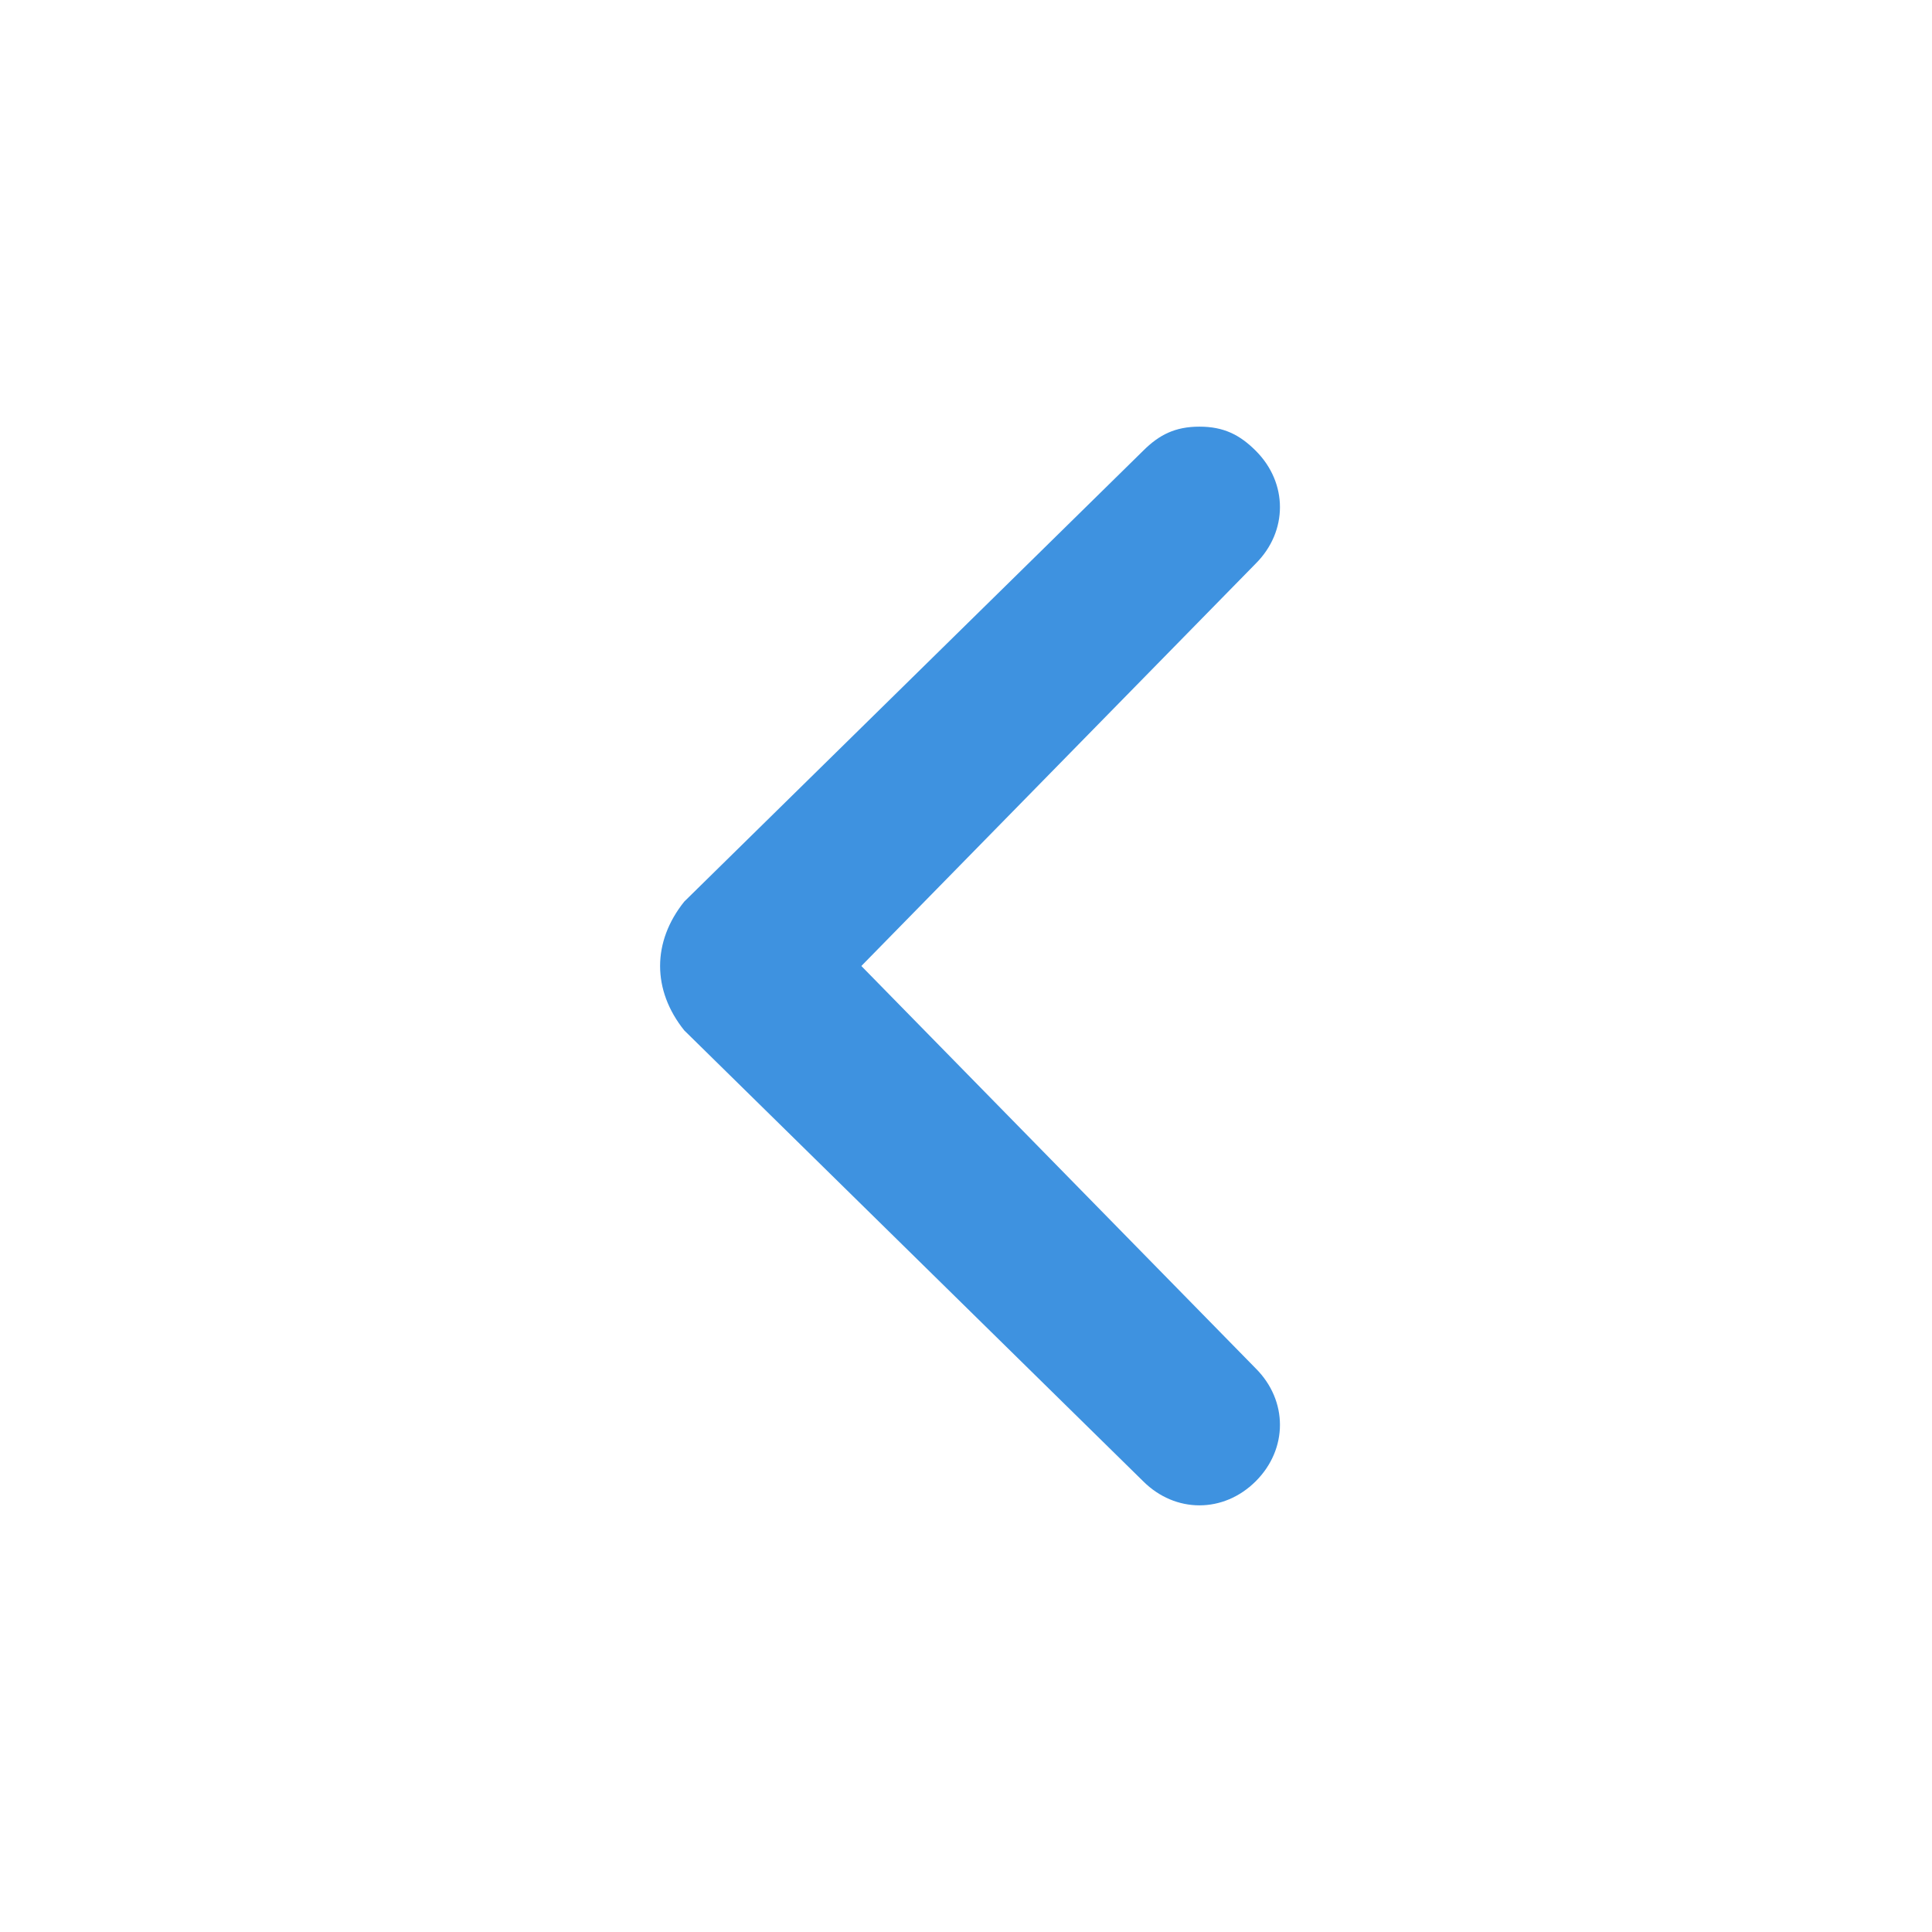 <?xml version="1.0" encoding="UTF-8"?> <svg xmlns="http://www.w3.org/2000/svg" viewBox="0 0 24 24" id="angle-left-b"> <path fill="#3E92E0" d="m8.5 12.8 5.7 5.6c.4.4 1 .4 1.4 0 .4-.4.4-1 0-1.4l-4.9-5 4.9-5c.4-.4.4-1 0-1.4-.2-.2-.4-.3-.7-.3-.3 0-.5.1-.7.3l-5.7 5.6c-.4.5-.4 1.1 0 1.6 0-.1 0-.1 0 0z"></path> </svg> 